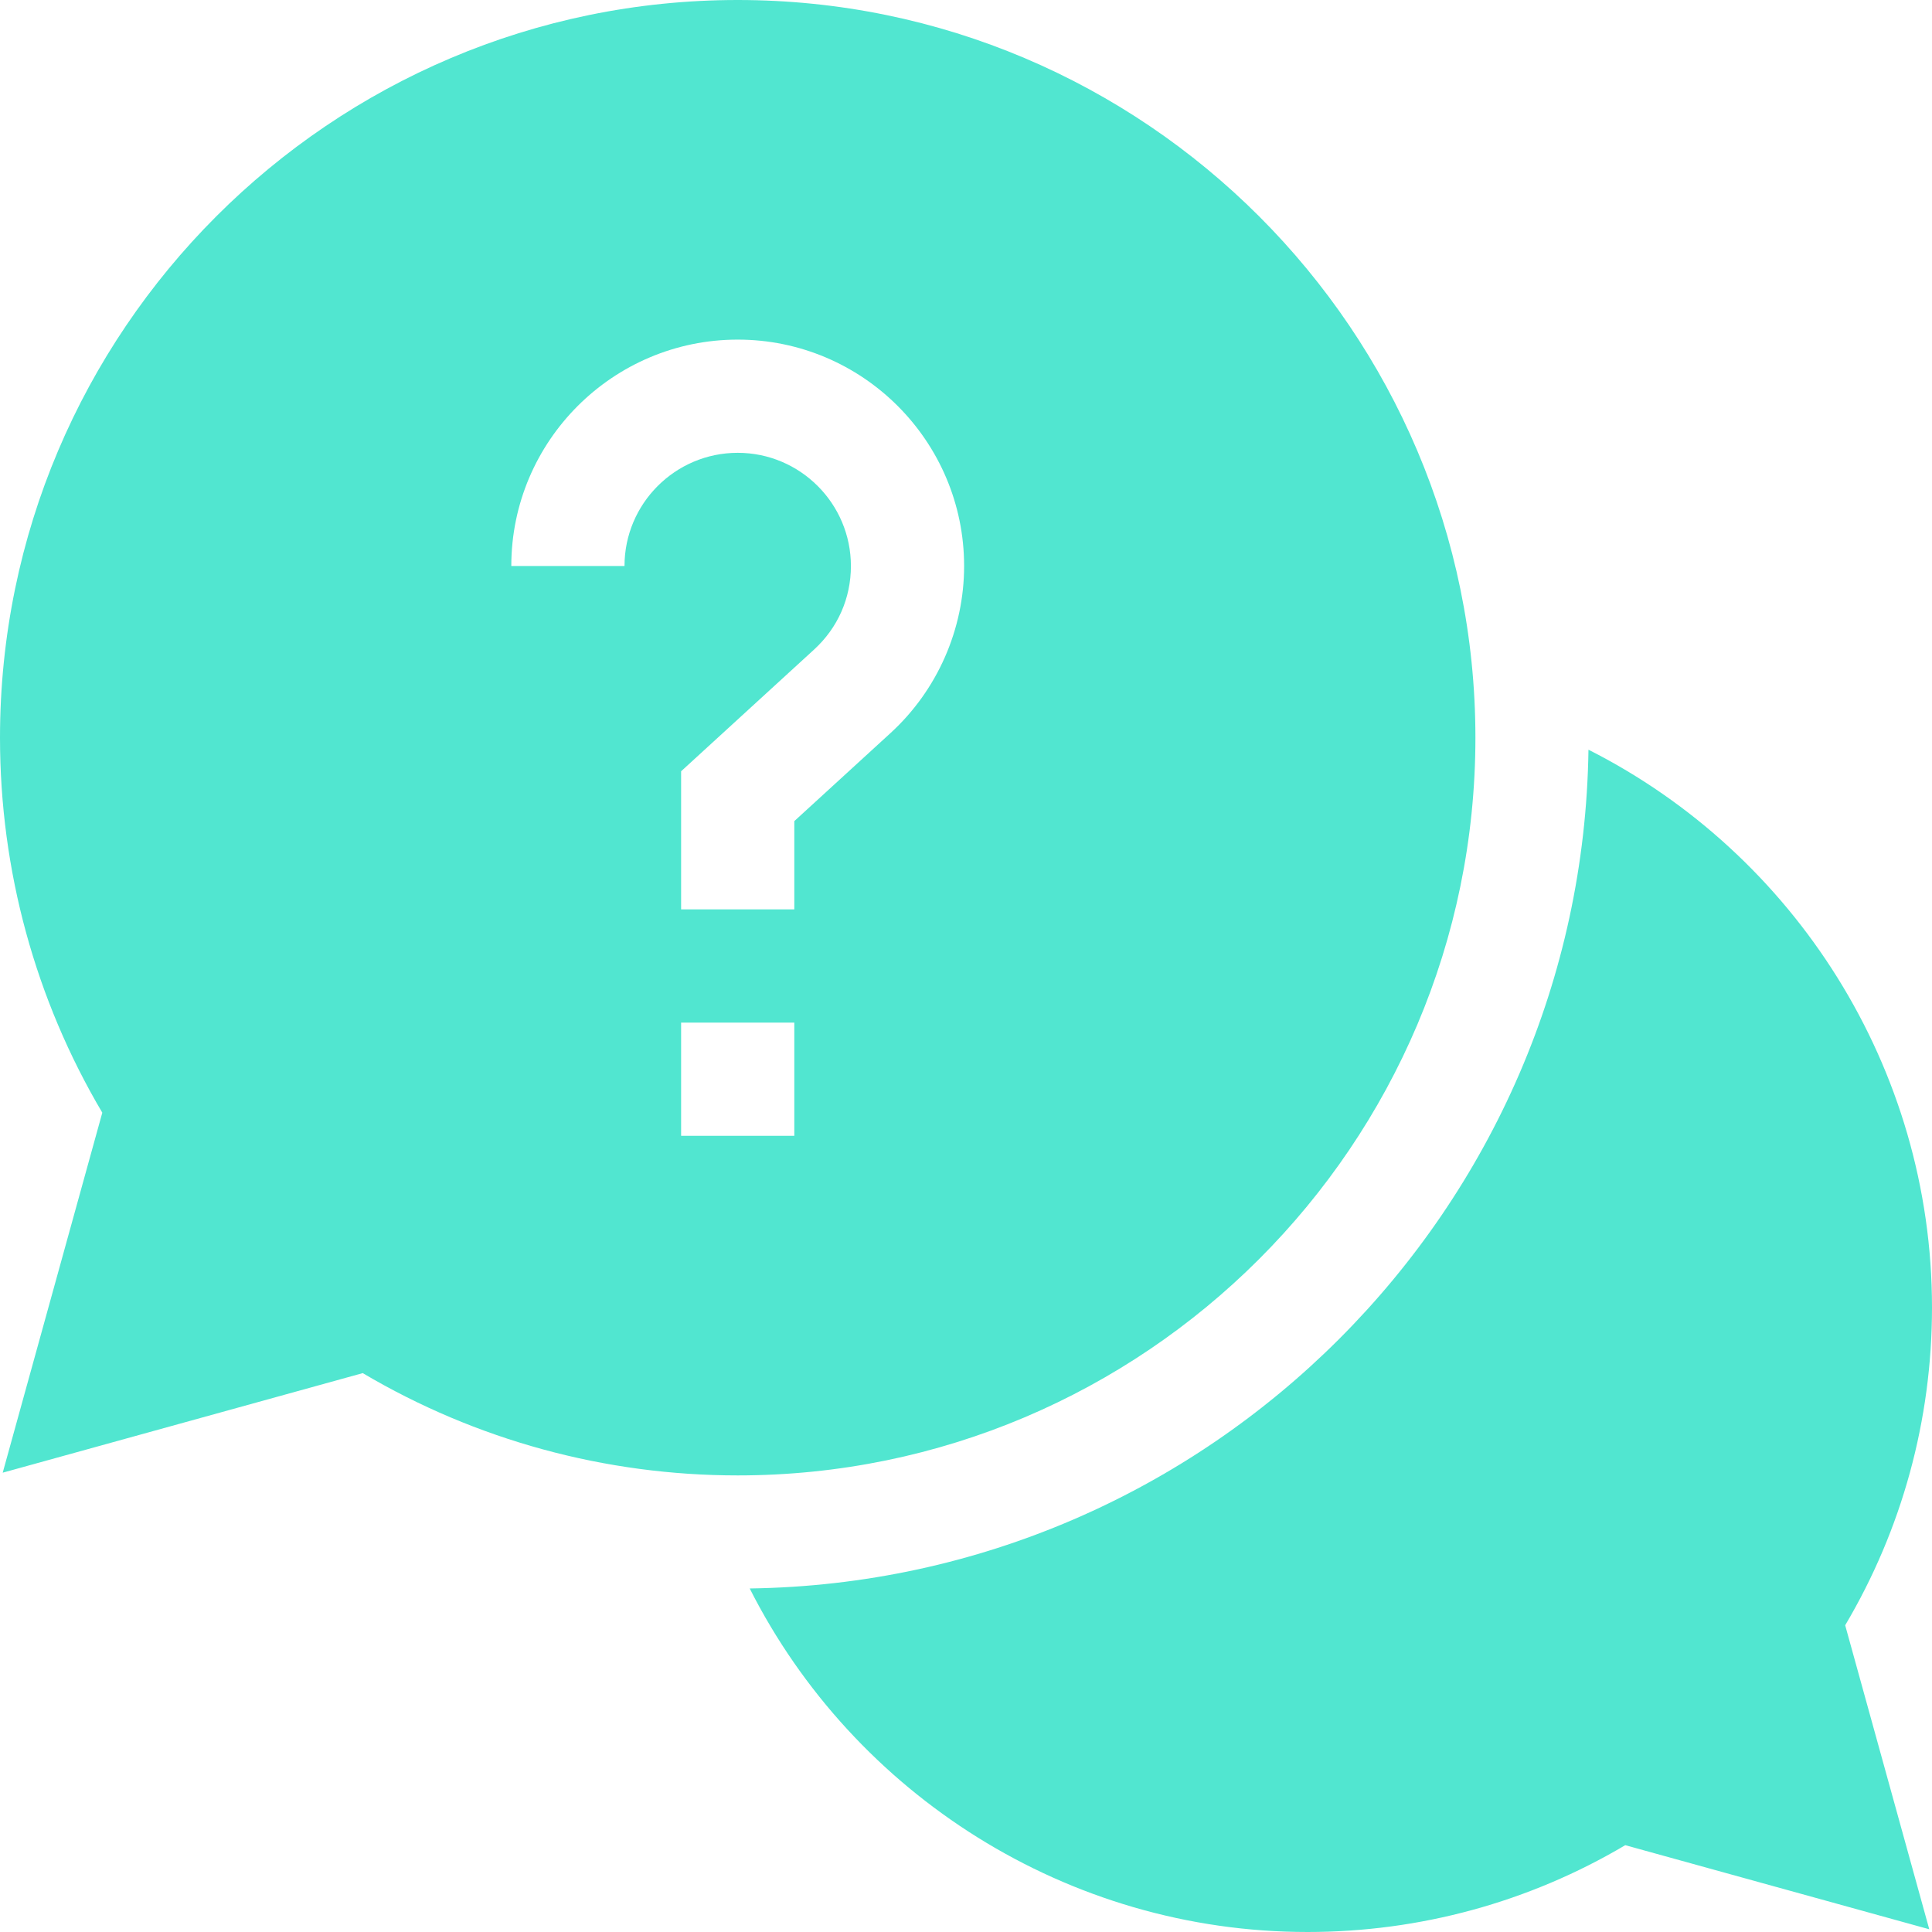 <svg xml:space="preserve" style="enable-background:new 0 0 512 512" viewBox="0 0 512 512" y="0" x="0" height="512" width="512" xmlns:xlink="http://www.w3.org/1999/xlink" version="1.1" xmlns="http://www.w3.org/2000/svg"><g><path data-original="#000000" opacity="1" fill="#51e6d0" d="M512 346.5c0-63.535-36.45-120.238-91.04-147.82-1.694 121.82-100.46 220.586-222.28 222.28C226.262 475.55 282.965 512 346.5 512c29.79 0 58.758-7.934 84.21-23.008l80.567 22.285-22.285-80.566C504.066 405.258 512 376.289 512 346.5zm0 0"></path><path data-original="#000000" opacity="1" fill="#51e6d0" d="M391 195.5C391 87.7 303.3 0 195.5 0S0 87.7 0 195.5c0 35.133 9.352 69.34 27.11 99.371L.718 390.277l95.41-26.386C126.16 381.648 160.367 391 195.5 391 303.3 391 391 303.3 391 195.5zM165.5 150h-30c0-33.086 26.914-60 60-60s60 26.914 60 60c0 16.793-7.11 32.934-19.512 44.277L210.5 217.605V241h-30v-36.605l35.234-32.25c6.297-5.762 9.766-13.625 9.766-22.145 0-16.543-13.457-30-30-30s-30 13.457-30 30zm15 121h30v30h-30zm0 0"></path></g></svg>